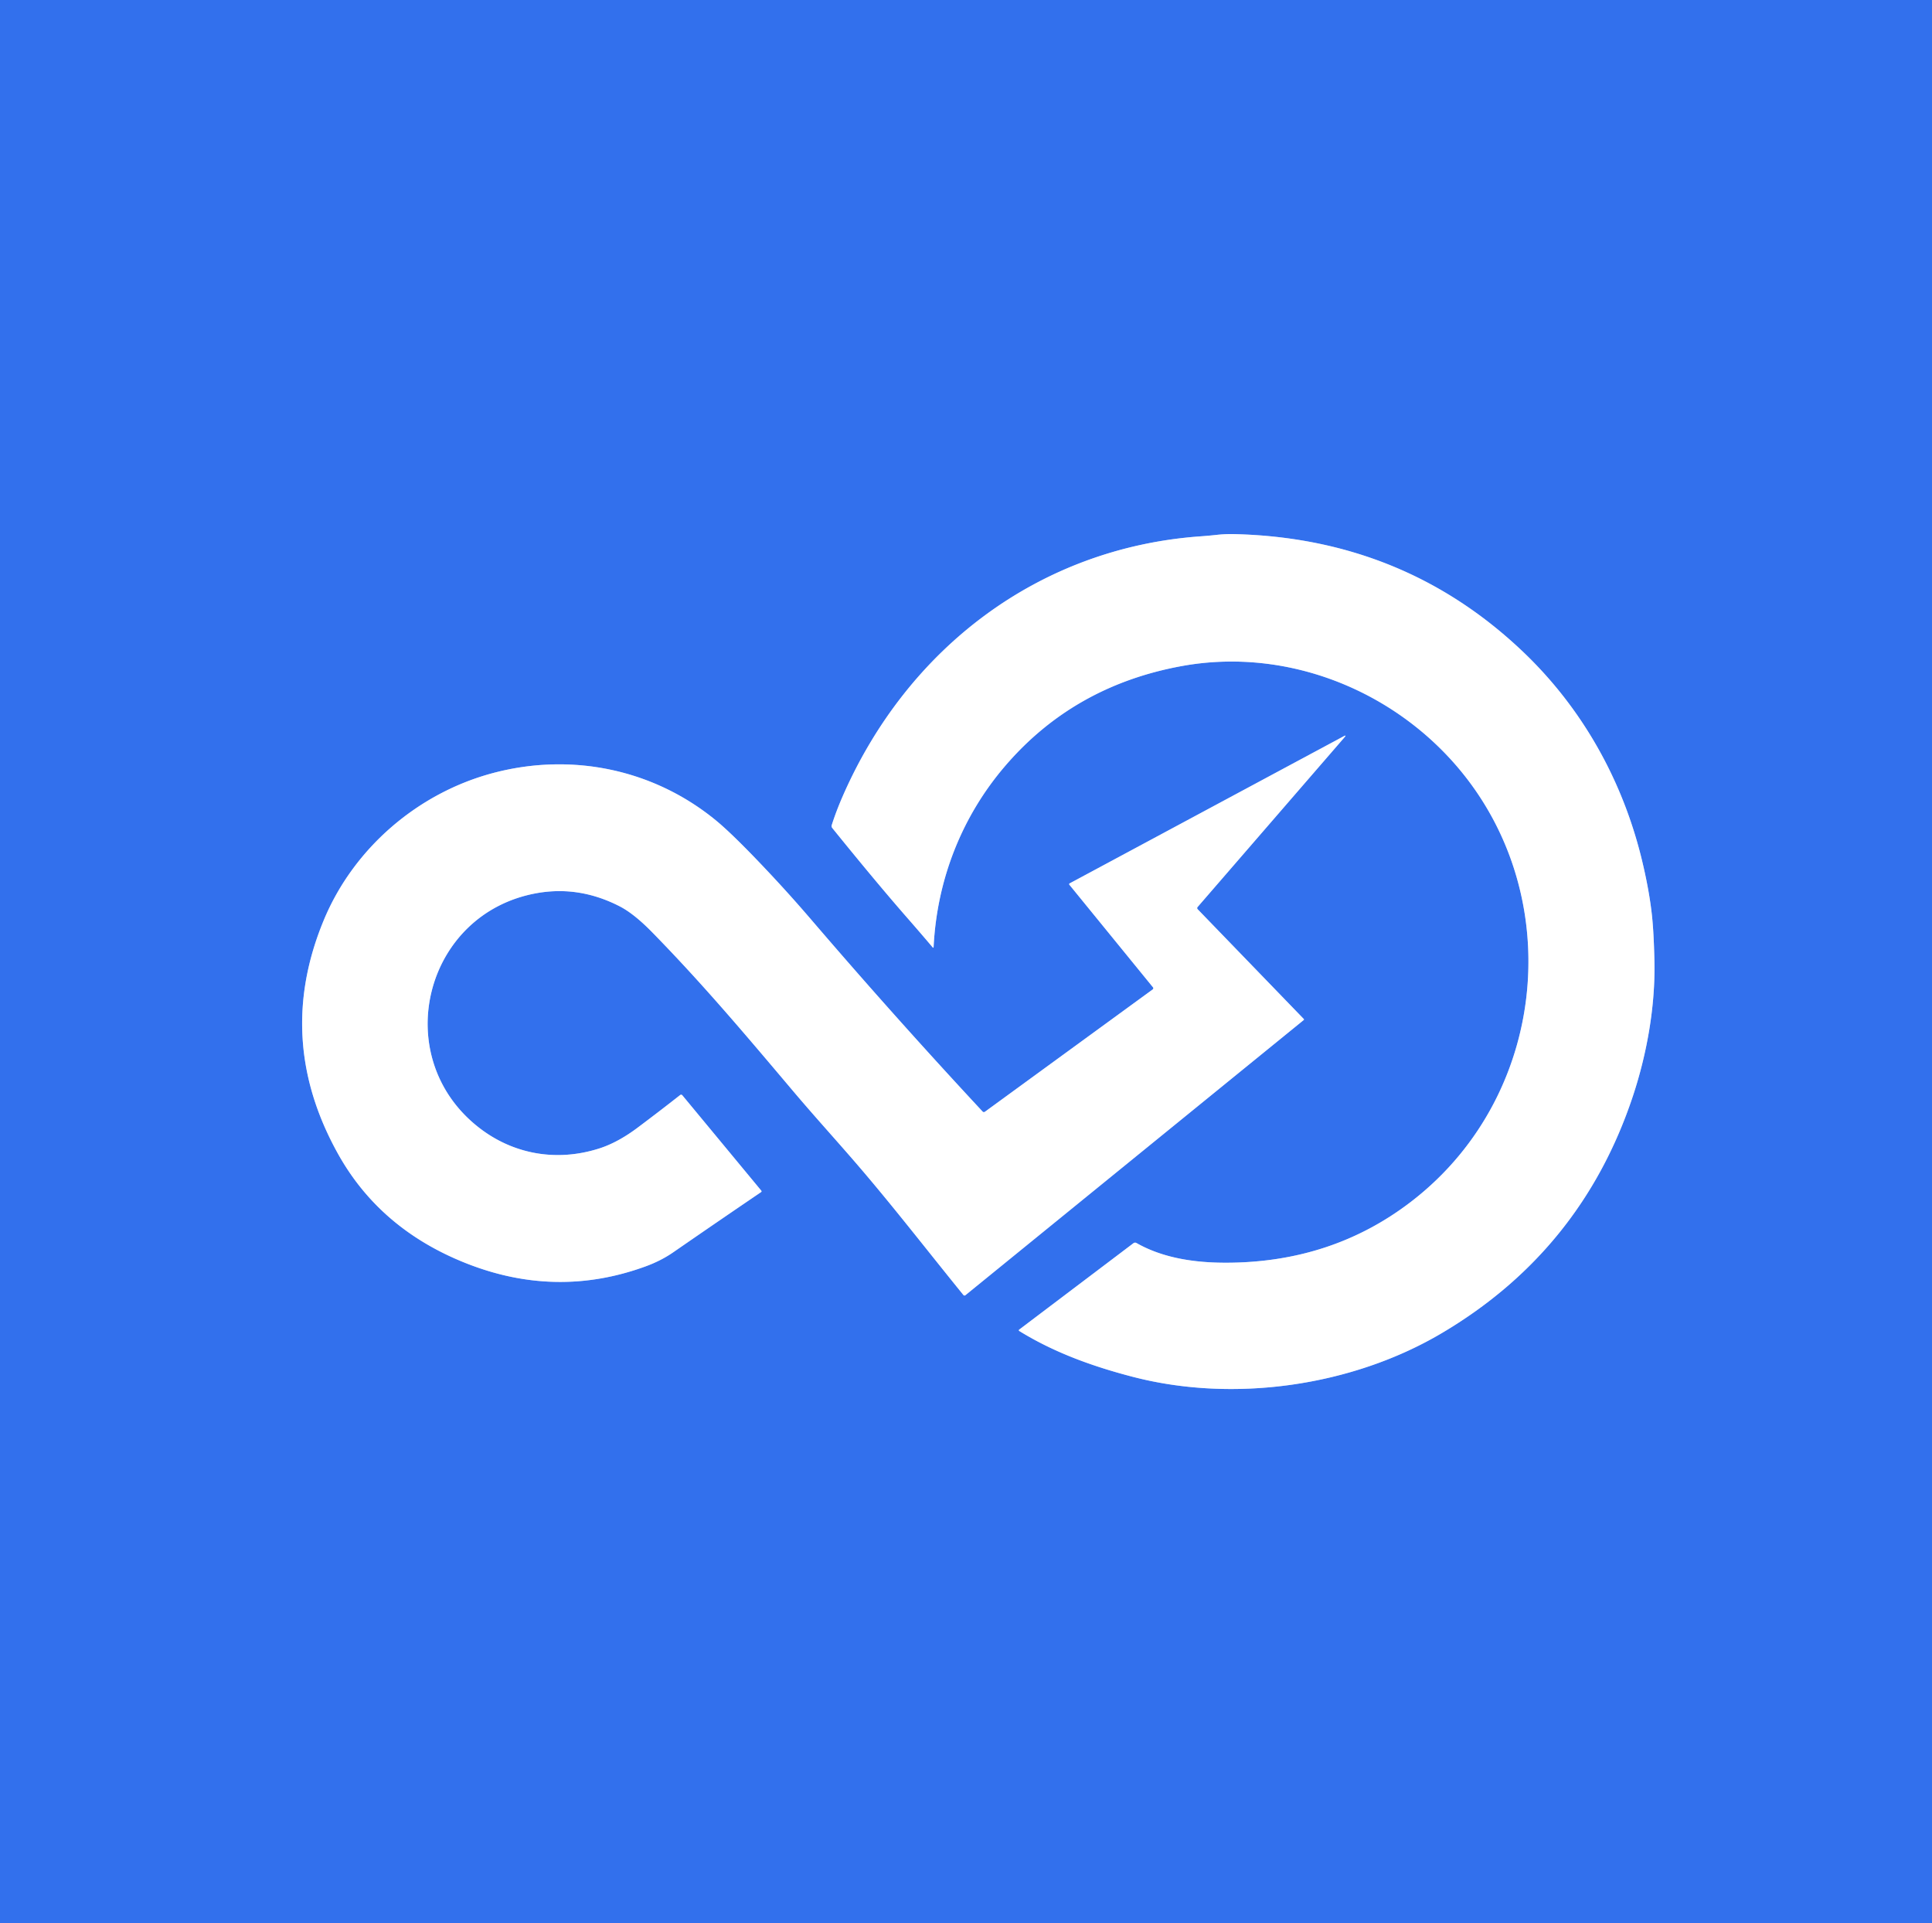 <?xml version="1.0" encoding="UTF-8" standalone="no"?>
<!DOCTYPE svg PUBLIC "-//W3C//DTD SVG 1.1//EN" "http://www.w3.org/Graphics/SVG/1.1/DTD/svg11.dtd">
<svg xmlns="http://www.w3.org/2000/svg" version="1.1" viewBox="0.00 0.00 633.00 630.00">
<rect x="0.00" y="0.00" width="633.00" height="630.00" fill="#333333" stroke="none"/>
<g stroke-width="2.00" fill="none" stroke-linecap="butt">
<path stroke="#99b8f6" vector-effect="non-scaling-stroke" d="
  M 473.34 246.67
  C 513.93 288.53 508.79 357.84 462.49 393.54
  Q 436.43 413.64 401.67 413.66
  C 391.54 413.67 381.14 412.19 372.40 407.23
  Q 371.84 406.91 371.32 407.30
  L 334.00 435.52
  Q 333.61 435.82 334.03 436.07
  C 345.52 443.15 358.08 447.63 371.00 451.00
  C 404.21 459.66 442.93 454.12 472.32 436.76
  Q 518.15 409.69 534.96 359.20
  C 539.60 345.25 542.40 329.54 542.05 314.65
  Q 541.84 305.32 541.23 299.76
  Q 540.40 292.15 538.25 282.97
  C 531.97 256.05 518.43 231.90 498.64 213.18
  Q 459.60 176.26 404.27 174.97
  Q 401.52 174.91 398.73 175.21
  Q 396.03 175.51 393.22 175.71
  C 340.37 179.53 297.45 212.29 276.24 260.53
  Q 273.97 265.70 272.51 270.31
  A 1.02 1.01 -56.1 0 0 272.69 271.25
  Q 287.17 289.15 297.17 300.58
  Q 301.51 305.54 305.54 310.30
  Q 305.86 310.68 305.89 310.18
  C 306.99 288.14 315.15 267.36 329.51 250.71
  Q 351.99 224.63 387.18 218.20
  C 418.66 212.44 451.22 223.86 473.34 246.67"
/>
<path stroke="#99b8f6" vector-effect="non-scaling-stroke" d="
  M 377.61 324.18
  L 322.74 364.18
  Q 322.28 364.51 321.90 364.10
  Q 293.04 333.08 265.74 301.22
  Q 259.21 293.60 252.30 286.23
  Q 240.46 273.59 234.49 268.70
  C 214.10 252.01 187.37 246.44 161.70 253.20
  C 136.90 259.74 115.83 277.90 106.06 301.50
  Q 89.91 340.47 110.68 377.86
  Q 124.45 402.65 152.73 413.84
  Q 182.30 425.53 211.49 414.87
  Q 216.57 413.02 220.58 410.24
  Q 235.03 400.25 249.36 390.52
  A 0.31 0.31 0.0 0 0 249.43 390.06
  L 223.60 358.86
  Q 223.23 358.42 222.78 358.78
  Q 216.35 363.84 208.92 369.41
  Q 202.46 374.25 196.43 376.20
  C 182.58 380.66 168.31 378.25 156.95 369.42
  C 127.24 346.33 138.88 299.11 175.99 292.57
  Q 189.84 290.13 203.04 296.91
  Q 207.74 299.33 213.68 305.40
  C 230.33 322.40 244.38 339.11 259.93 357.51
  C 266.12 364.83 272.53 371.92 278.66 378.96
  C 291.43 393.60 303.27 409.00 315.66 424.24
  A 0.46 0.44 50.4 0 0 316.29 424.31
  L 427.15 334.15
  A 0.23 0.22 -42.5 0 0 427.17 333.82
  L 392.40 297.86
  A 0.55 0.54 43.8 0 1 392.38 297.13
  L 440.51 241.53
  Q 441.27 240.65 440.24 241.20
  L 350.52 289.36
  Q 350.15 289.56 350.41 289.88
  L 377.71 323.37
  Q 378.09 323.83 377.61 324.18"
/>
</g>
<path fill="#3270ed" d="
  M 0.00 0.00
  L 633.00 0.00
  L 633.00 630.00
  L 0.00 630.00
  L 0.00 0.00
  Z
  M 473.34 246.67
  C 513.93 288.53 508.79 357.84 462.49 393.54
  Q 436.43 413.64 401.67 413.66
  C 391.54 413.67 381.14 412.19 372.40 407.23
  Q 371.84 406.91 371.32 407.30
  L 334.00 435.52
  Q 333.61 435.82 334.03 436.07
  C 345.52 443.15 358.08 447.63 371.00 451.00
  C 404.21 459.66 442.93 454.12 472.32 436.76
  Q 518.15 409.69 534.96 359.20
  C 539.60 345.25 542.40 329.54 542.05 314.65
  Q 541.84 305.32 541.23 299.76
  Q 540.40 292.15 538.25 282.97
  C 531.97 256.05 518.43 231.90 498.64 213.18
  Q 459.60 176.26 404.27 174.97
  Q 401.52 174.91 398.73 175.21
  Q 396.03 175.51 393.22 175.71
  C 340.37 179.53 297.45 212.29 276.24 260.53
  Q 273.97 265.70 272.51 270.31
  A 1.02 1.01 -56.1 0 0 272.69 271.25
  Q 287.17 289.15 297.17 300.58
  Q 301.51 305.54 305.54 310.30
  Q 305.86 310.68 305.89 310.18
  C 306.99 288.14 315.15 267.36 329.51 250.71
  Q 351.99 224.63 387.18 218.20
  C 418.66 212.44 451.22 223.86 473.34 246.67
  Z
  M 377.61 324.18
  L 322.74 364.18
  Q 322.28 364.51 321.90 364.10
  Q 293.04 333.08 265.74 301.22
  Q 259.21 293.60 252.30 286.23
  Q 240.46 273.59 234.49 268.70
  C 214.10 252.01 187.37 246.44 161.70 253.20
  C 136.90 259.74 115.83 277.90 106.06 301.50
  Q 89.91 340.47 110.68 377.86
  Q 124.45 402.65 152.73 413.84
  Q 182.30 425.53 211.49 414.87
  Q 216.57 413.02 220.58 410.24
  Q 235.03 400.25 249.36 390.52
  A 0.31 0.31 0.0 0 0 249.43 390.06
  L 223.60 358.86
  Q 223.23 358.42 222.78 358.78
  Q 216.35 363.84 208.92 369.41
  Q 202.46 374.25 196.43 376.20
  C 182.58 380.66 168.31 378.25 156.95 369.42
  C 127.24 346.33 138.88 299.11 175.99 292.57
  Q 189.84 290.13 203.04 296.91
  Q 207.74 299.33 213.68 305.40
  C 230.33 322.40 244.38 339.11 259.93 357.51
  C 266.12 364.83 272.53 371.92 278.66 378.96
  C 291.43 393.60 303.27 409.00 315.66 424.24
  A 0.46 0.44 50.4 0 0 316.29 424.31
  L 427.15 334.15
  A 0.23 0.22 -42.5 0 0 427.17 333.82
  L 392.40 297.86
  A 0.55 0.54 43.8 0 1 392.38 297.13
  L 440.51 241.53
  Q 441.27 240.65 440.24 241.20
  L 350.52 289.36
  Q 350.15 289.56 350.41 289.88
  L 377.71 323.37
  Q 378.09 323.83 377.61 324.18
  Z"
/>
<path fill="#ffffff" d="
  M 462.49 393.54
  C 508.79 357.84 513.93 288.53 473.34 246.67
  C 451.22 223.86 418.66 212.44 387.18 218.20
  Q 351.99 224.63 329.51 250.71
  C 315.15 267.36 306.99 288.14 305.89 310.18
  Q 305.86 310.68 305.54 310.30
  Q 301.51 305.54 297.17 300.58
  Q 287.17 289.15 272.69 271.25
  A 1.02 1.01 -56.1 0 1 272.51 270.31
  Q 273.97 265.70 276.24 260.53
  C 297.45 212.29 340.37 179.53 393.22 175.71
  Q 396.03 175.51 398.73 175.21
  Q 401.52 174.91 404.27 174.97
  Q 459.60 176.26 498.64 213.18
  C 518.43 231.90 531.97 256.05 538.25 282.97
  Q 540.40 292.15 541.23 299.76
  Q 541.84 305.32 542.05 314.65
  C 542.40 329.54 539.60 345.25 534.96 359.20
  Q 518.15 409.69 472.32 436.76
  C 442.93 454.12 404.21 459.66 371.00 451.00
  C 358.08 447.63 345.52 443.15 334.03 436.07
  Q 333.61 435.82 334.00 435.52
  L 371.32 407.30
  Q 371.84 406.91 372.40 407.23
  C 381.14 412.19 391.54 413.67 401.67 413.66
  Q 436.43 413.64 462.49 393.54
  Z"
/>
<path fill="#ffffff" d="
  M 377.71 323.37
  L 350.41 289.88
  Q 350.15 289.56 350.52 289.36
  L 440.24 241.20
  Q 441.27 240.65 440.51 241.53
  L 392.38 297.13
  A 0.55 0.54 43.8 0 0 392.40 297.86
  L 427.17 333.82
  A 0.23 0.22 -42.5 0 1 427.15 334.15
  L 316.29 424.31
  A 0.46 0.44 50.4 0 1 315.66 424.24
  C 303.27 409.00 291.43 393.60 278.66 378.96
  C 272.53 371.92 266.12 364.83 259.93 357.51
  C 244.38 339.11 230.33 322.40 213.68 305.40
  Q 207.74 299.33 203.04 296.91
  Q 189.84 290.13 175.99 292.57
  C 138.88 299.11 127.24 346.33 156.95 369.42
  C 168.31 378.25 182.58 380.66 196.43 376.20
  Q 202.46 374.25 208.92 369.41
  Q 216.35 363.84 222.78 358.78
  Q 223.23 358.42 223.60 358.86
  L 249.43 390.06
  A 0.31 0.31 0.0 0 1 249.36 390.52
  Q 235.03 400.25 220.58 410.24
  Q 216.57 413.02 211.49 414.87
  Q 182.30 425.53 152.73 413.84
  Q 124.45 402.65 110.68 377.86
  Q 89.91 340.47 106.06 301.50
  C 115.83 277.90 136.90 259.74 161.70 253.20
  C 187.37 246.44 214.10 252.01 234.49 268.70
  Q 240.46 273.59 252.30 286.23
  Q 259.21 293.60 265.74 301.22
  Q 293.04 333.08 321.90 364.10
  Q 322.28 364.51 322.74 364.18
  L 377.61 324.18
  Q 378.09 323.83 377.71 323.37
  Z"
/>
</svg>
